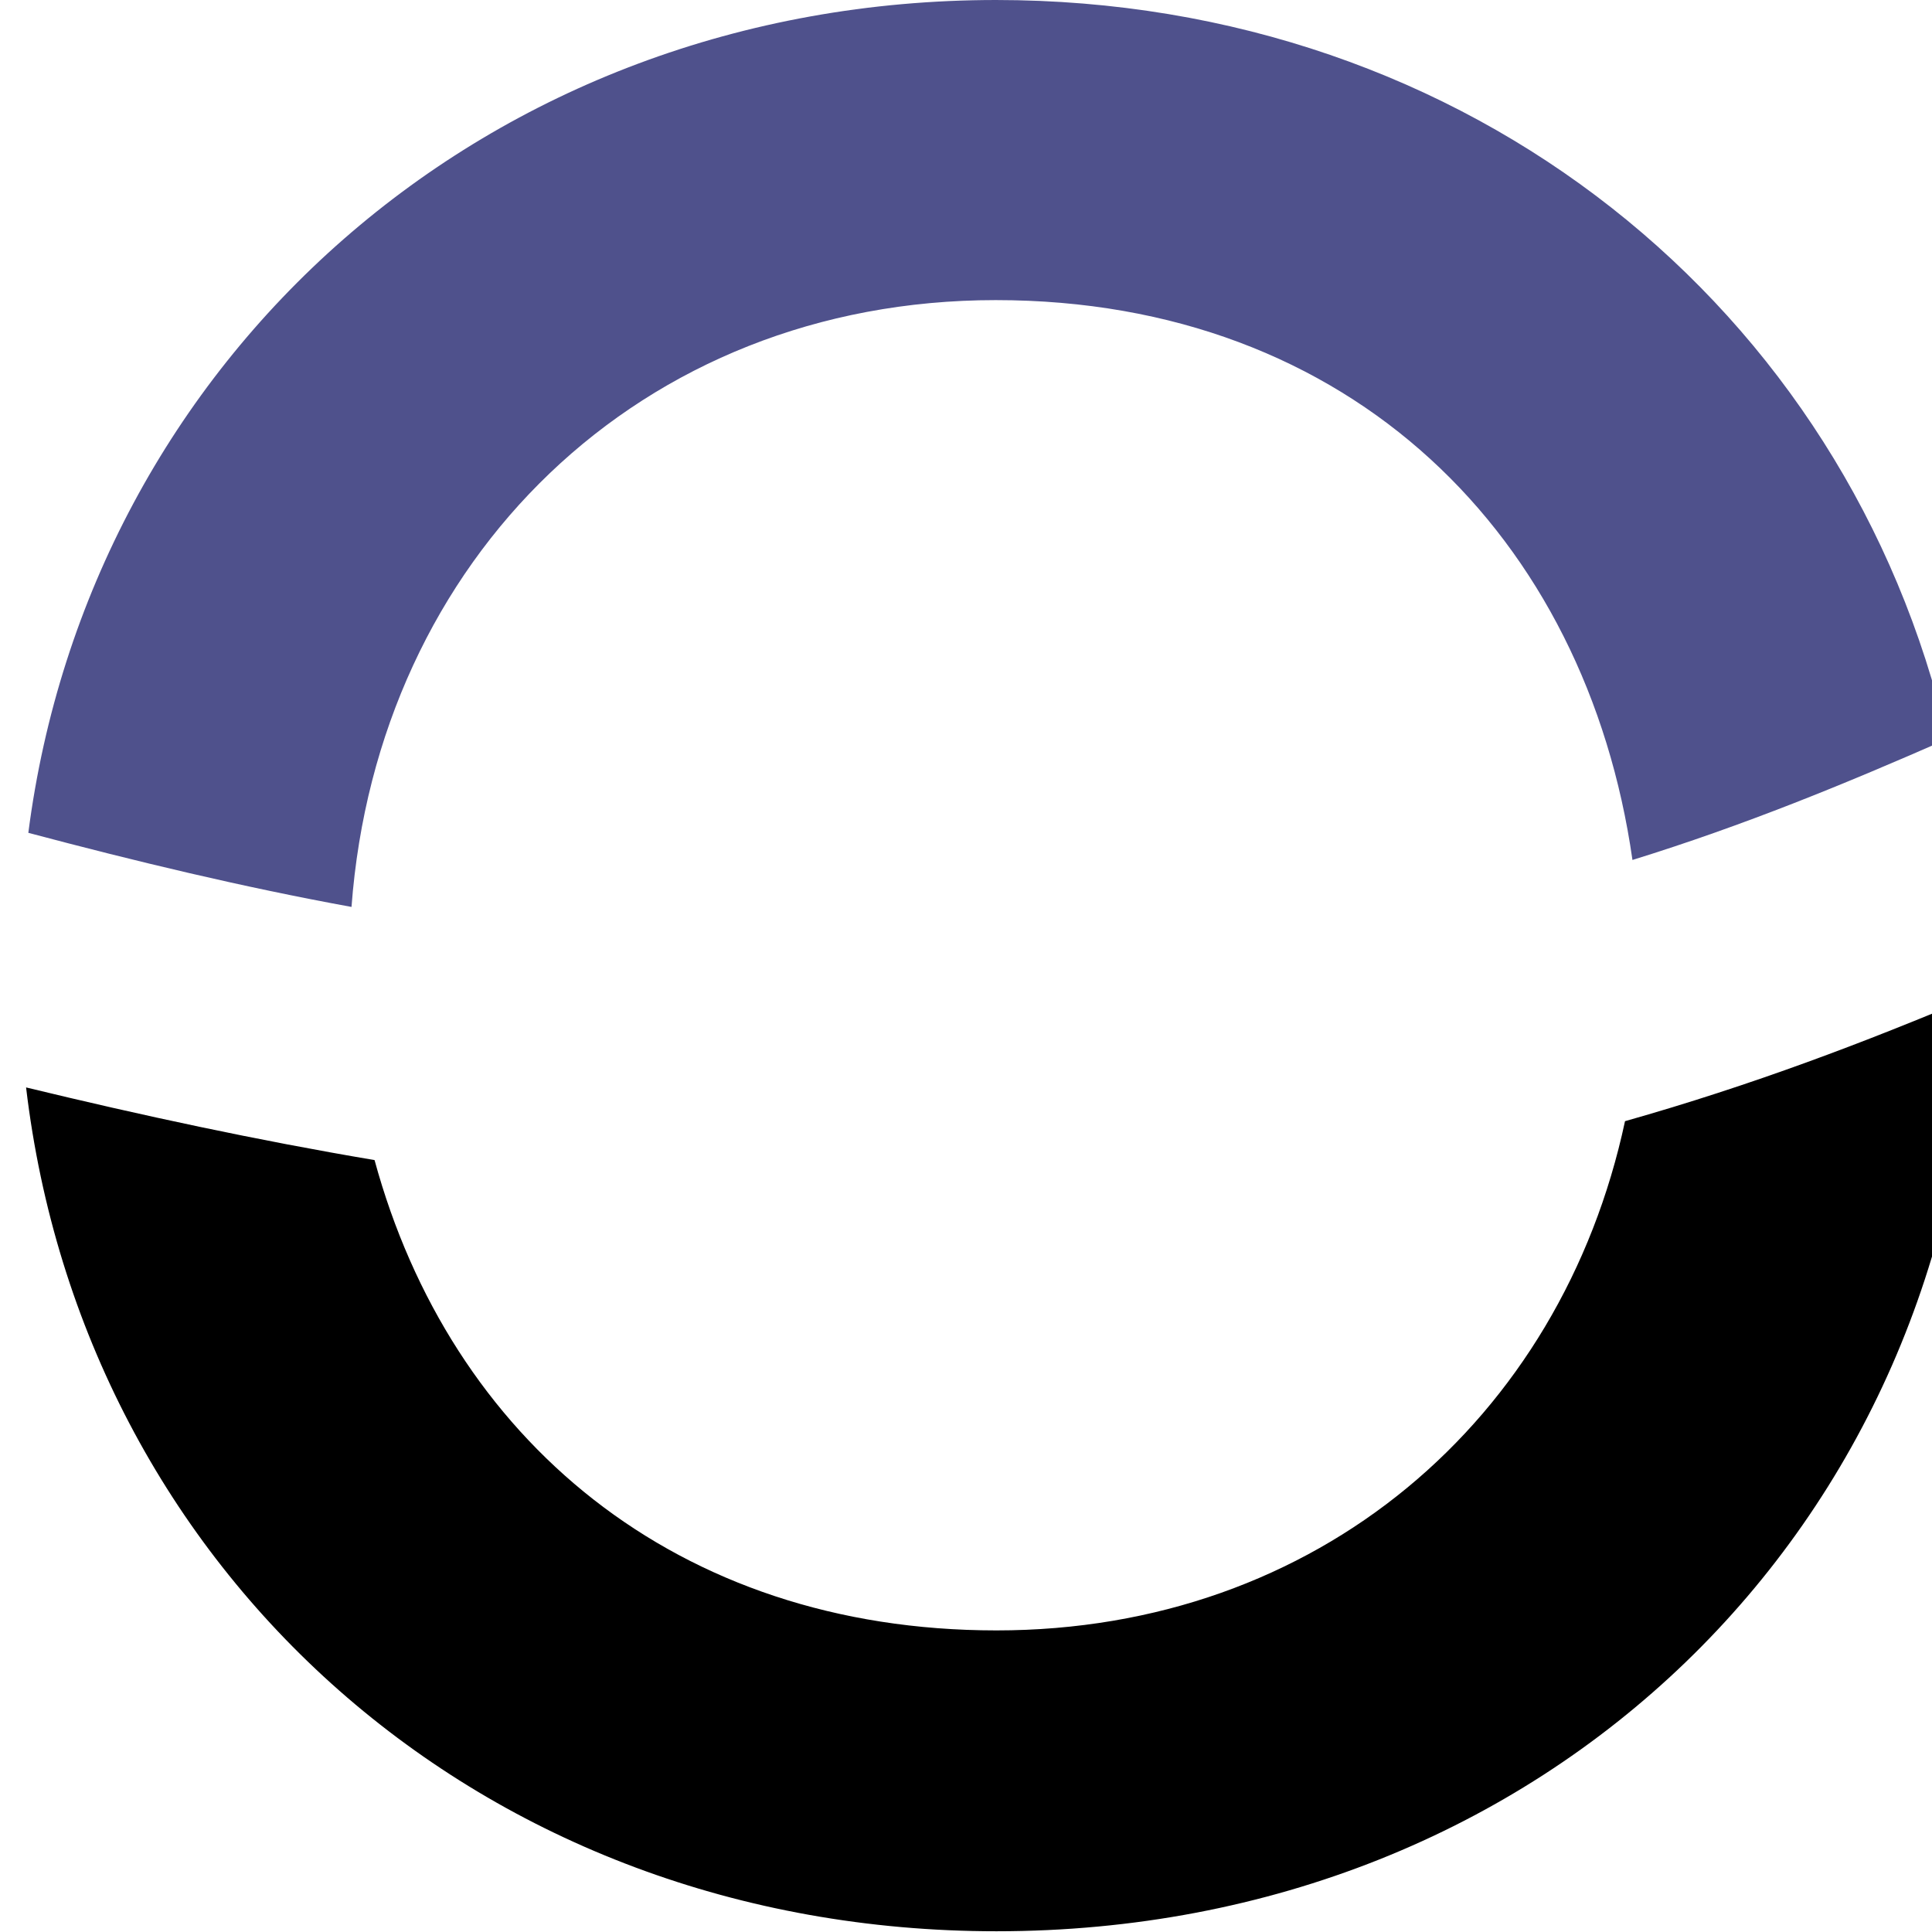 <svg width="68" height="68" viewBox="0 0 68 68" fill="none" xmlns="http://www.w3.org/2000/svg">
<g transform="translate(-68, -10) scale(1)">
<path d="M125.195 49.462C122.946 59.973 114.369 67.385 103.071 67.385C91.774 67.385 83.85 60.619 81.183 50.831C77.051 50.134 72.972 49.256 68.918 48.274C70.932 65.294 84.923 77.974 103.071 77.974C122.423 77.974 136.937 63.692 137.46 45.072C133.668 46.673 129.667 48.197 125.195 49.462Z" fill="black"/>
<path d="M103.071 10C85.08 10 71.141 22.681 68.997 39.313C72.789 40.32 76.554 41.224 80.372 41.921C81.288 29.68 90.519 20.563 103.045 20.563C115.572 20.563 123.835 28.905 125.457 40.268C129.379 39.054 132.962 37.582 136.545 36.007C133.041 20.847 119.704 10 103.045 10L103.071 10Z" fill="#4F518C"/>
</g>
</svg>
